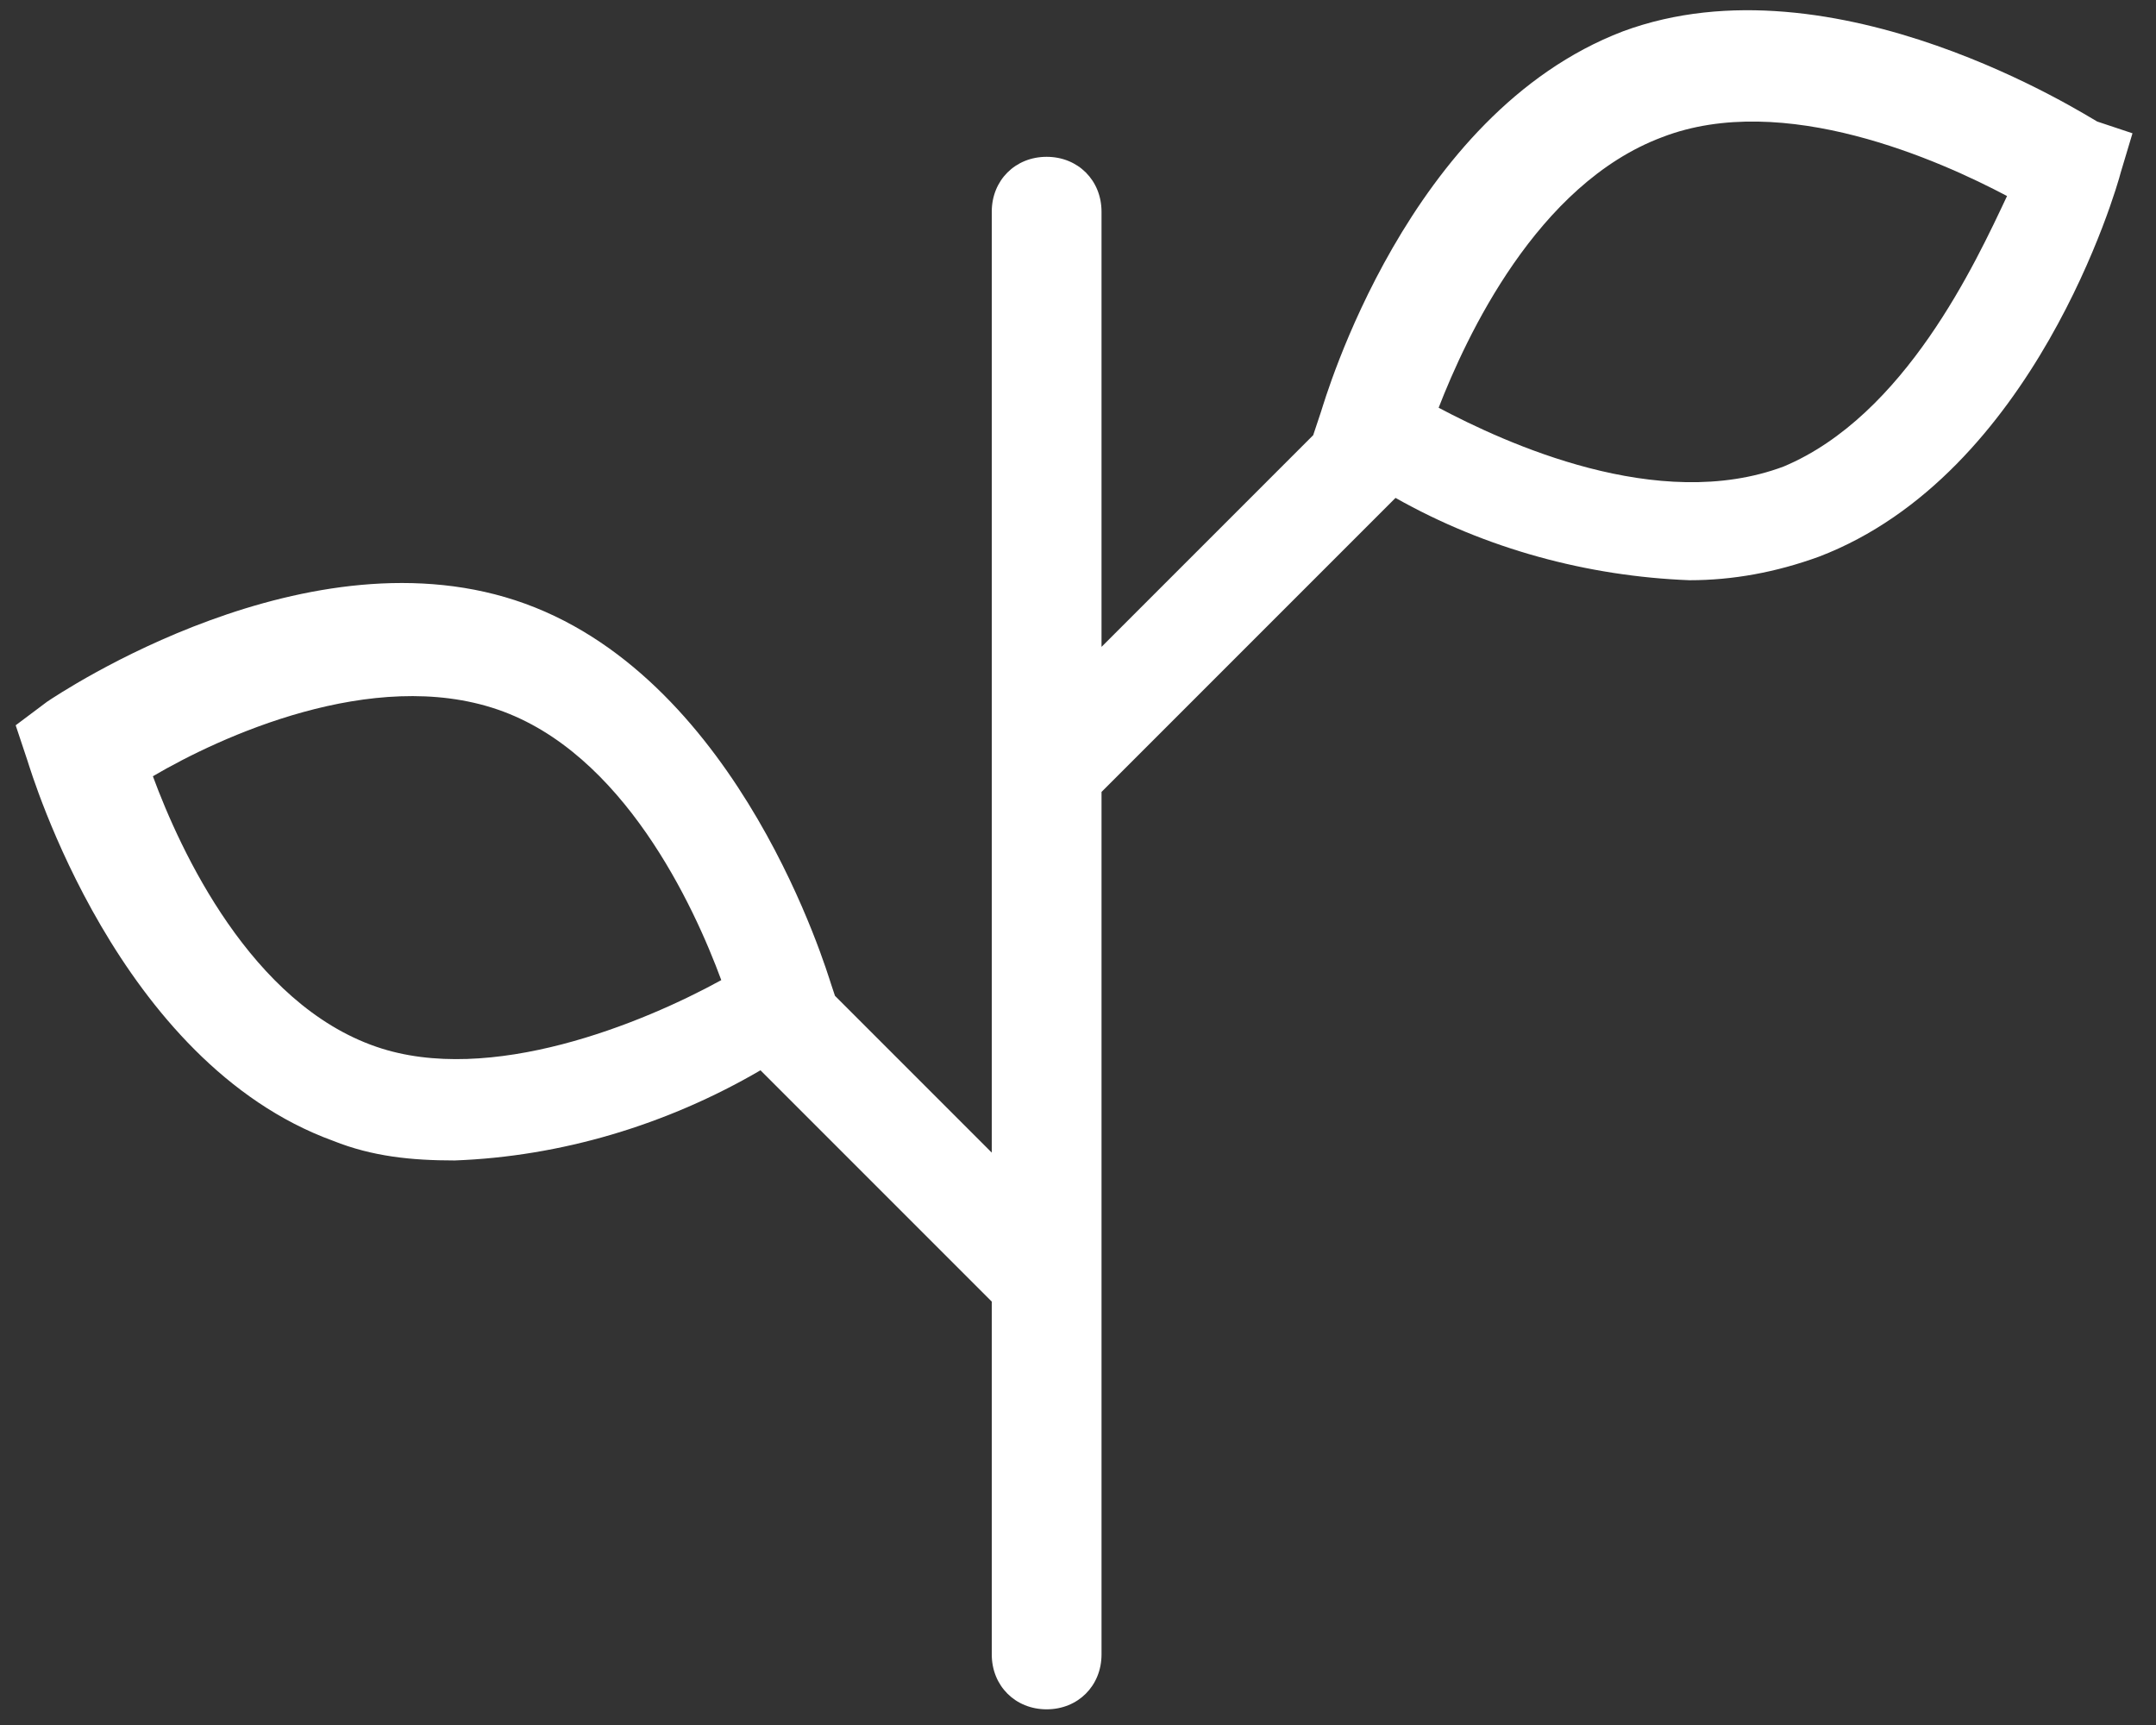 <?xml version="1.0" encoding="utf-8"?>
<!-- Generator: Adobe Illustrator 23.0.3, SVG Export Plug-In . SVG Version: 6.00 Build 0)  -->
<svg version="1.1" id="レイヤー_1" xmlns="http://www.w3.org/2000/svg" xmlns:xlink="http://www.w3.org/1999/xlink" x="0px"
	 y="0px" width="55px" height="44px" viewBox="0 0 55 44" style="enable-background:new 0 0 55 44;" xml:space="preserve">
<rect x="0" y="0" width="55" height="44" fill="#333333" stroke="none"/>
<style type="text/css">
	.st0{fill:#FFFFFF;}
</style>
<path id="パス_74" class="st0" d="M53.5,3.1C53.3,3,46.8-1.2,41.4,0.8c-5.5,2.1-7.6,9.4-7.7,9.7l-0.2,0.6l-5.4,5.4V5.4
	c0-0.8-0.6-1.4-1.4-1.4s-1.4,0.6-1.4,1.4v24l-4-4l-0.1-0.3c-0.1-0.3-2.3-7.7-7.8-9.7l0,0c-5.5-2-11.9,2.3-12.2,2.5l-0.8,0.6l0.3,0.9
	c0.1,0.3,2.3,7.7,7.8,9.7c1,0.4,2,0.5,3.1,0.5c2.7-0.1,5.4-0.9,7.8-2.3l5.9,5.9v9c0,0.8,0.6,1.4,1.4,1.4c0.8,0,1.4-0.6,1.4-1.4v-22
	l7.5-7.5c2.3,1.3,4.9,2,7.5,2.1c1.1,0,2.2-0.2,3.3-0.6c5.5-2.1,7.6-9.4,7.7-9.8l0.3-1L53.5,3.1z M9.6,26.7c-3.2-1.1-5-5-5.7-6.9
	c1.7-1,5.6-2.8,8.8-1.7c3.2,1.1,5,5,5.7,6.9C16.4,26.1,12.5,27.7,9.6,26.7z M45.5,11.9c-3.2,1.2-7.1-0.6-8.8-1.5
	c0.7-1.8,2.5-5.7,5.7-6.9h0c3.1-1.2,7.1,0.6,8.8,1.5C50.4,6.7,48.6,10.6,45.5,11.9z"/>
</svg>

